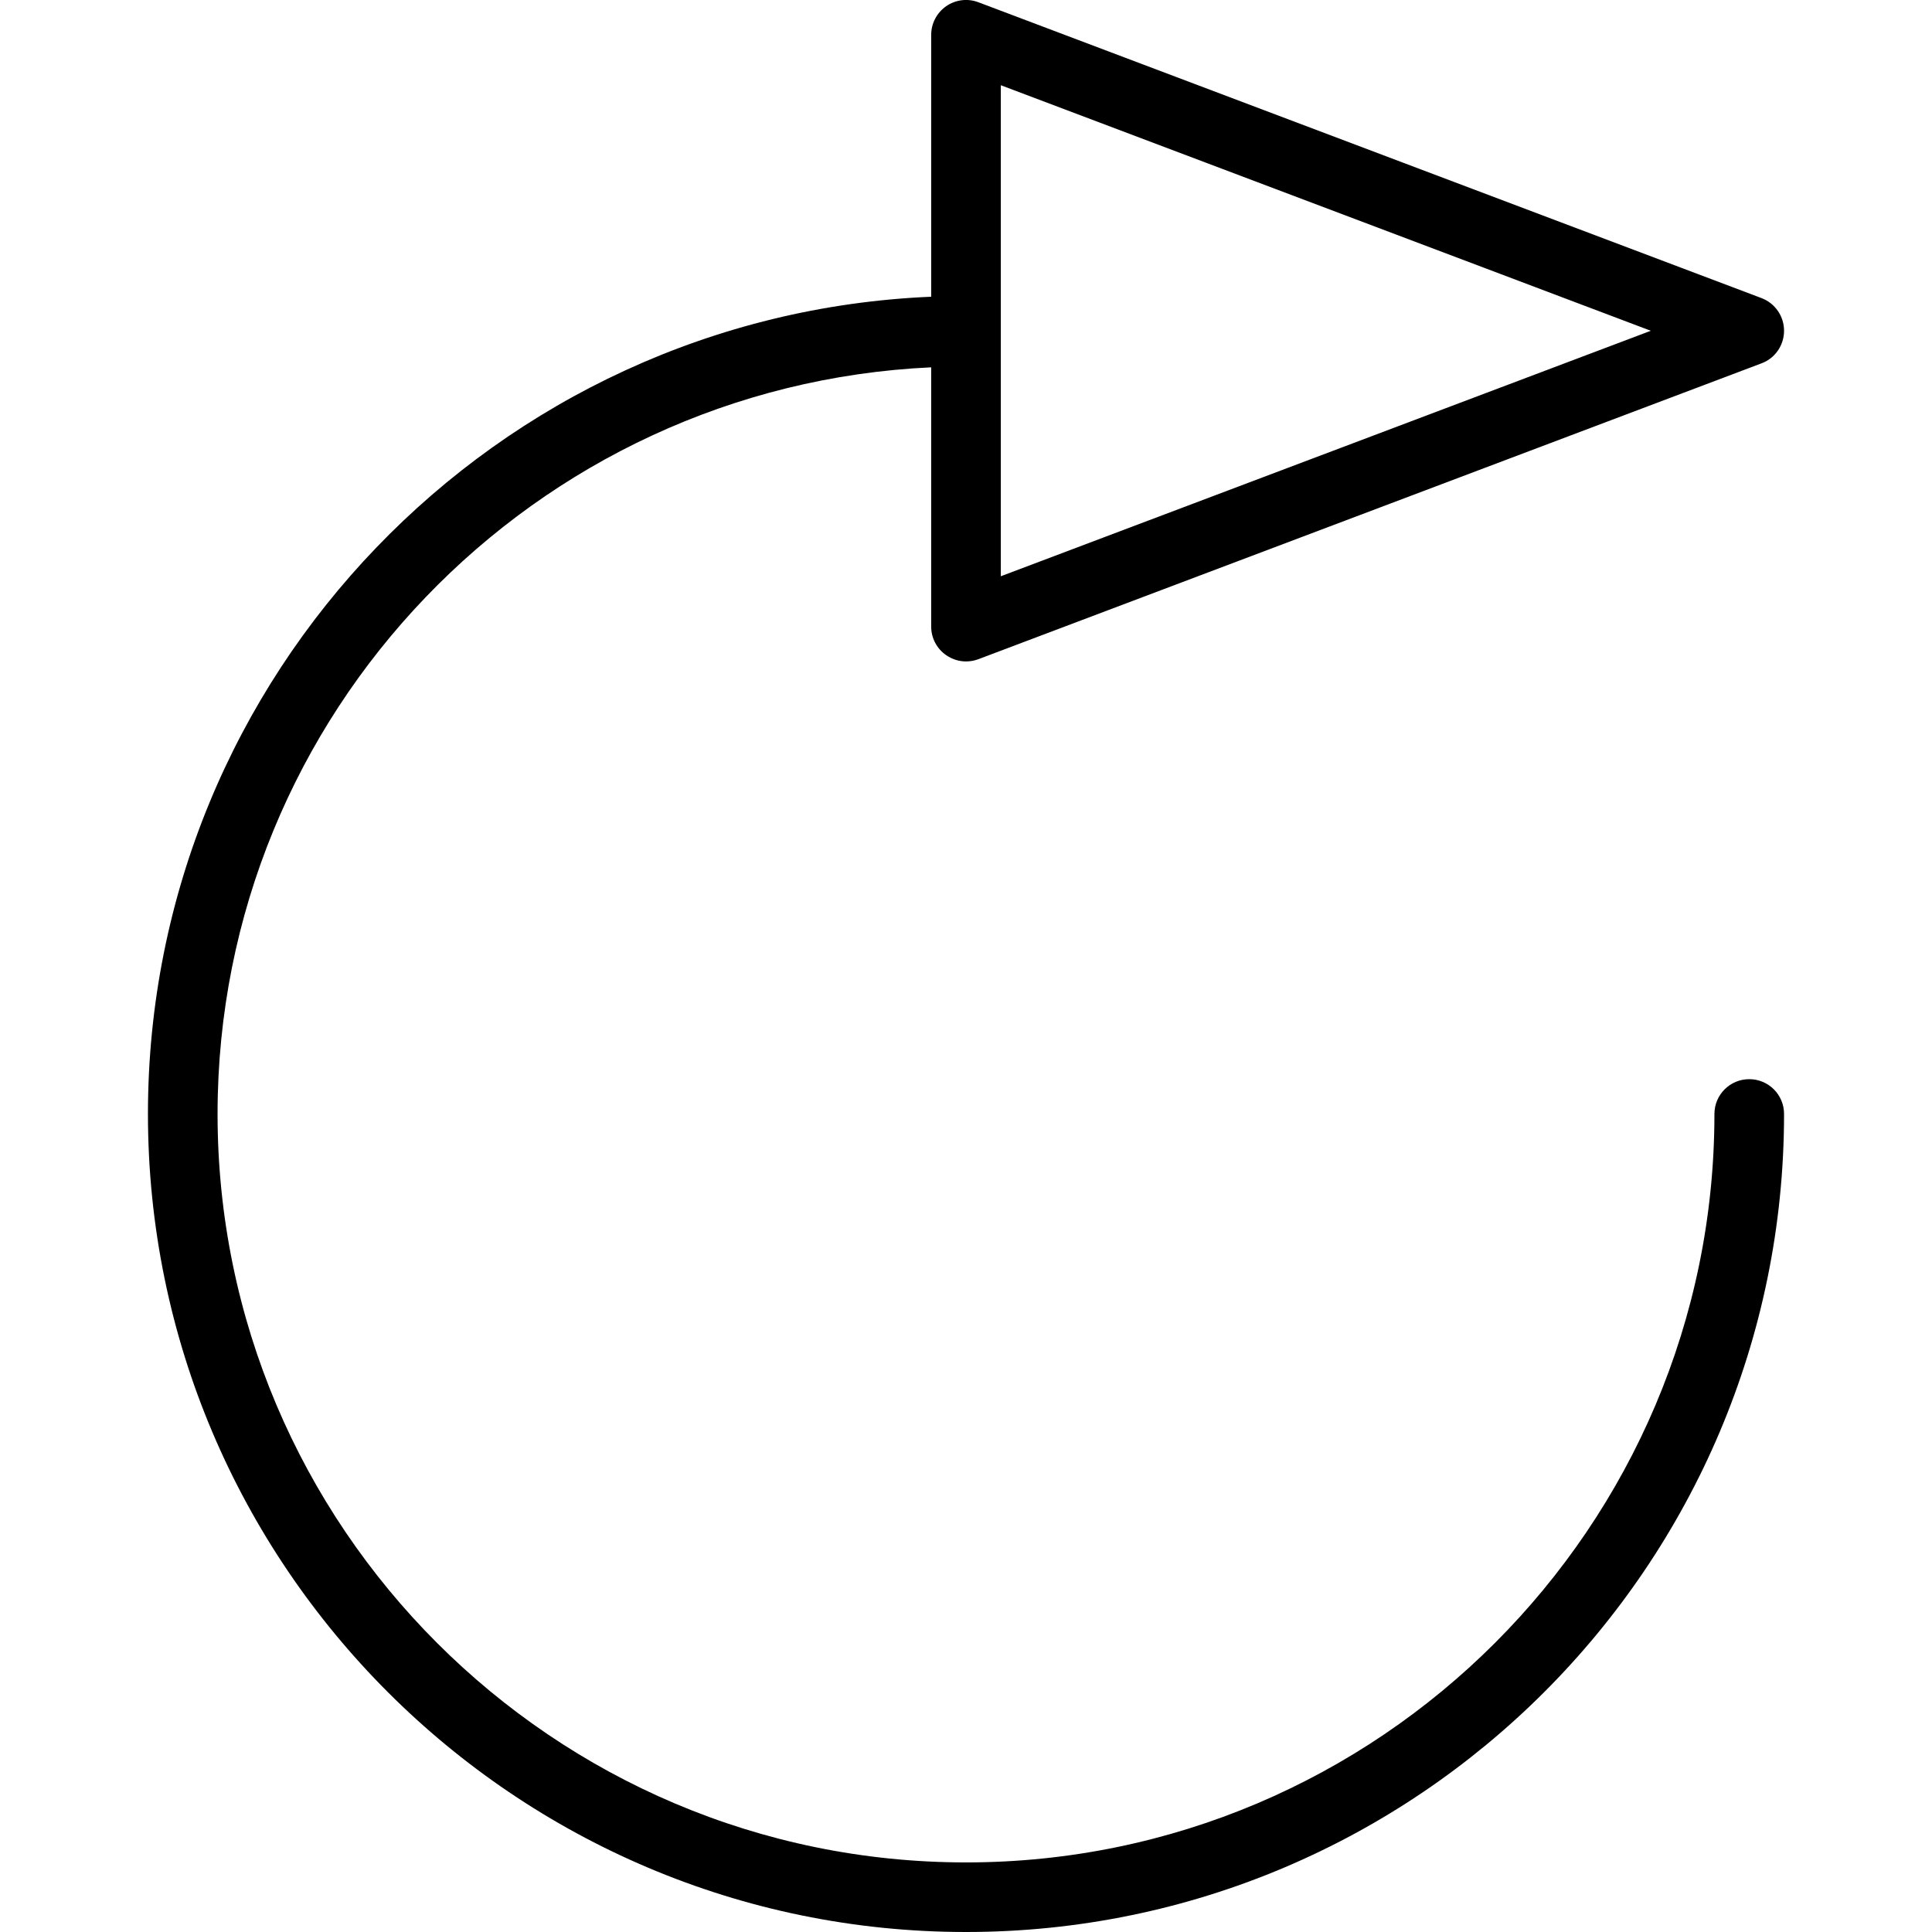 <?xml version="1.0" encoding="iso-8859-1"?>
<!-- Uploaded to: SVG Repo, www.svgrepo.com, Generator: SVG Repo Mixer Tools -->
<!DOCTYPE svg PUBLIC "-//W3C//DTD SVG 1.1//EN" "http://www.w3.org/Graphics/SVG/1.1/DTD/svg11.dtd">
<svg fill="#000000" version="1.1" id="Capa_1" xmlns="http://www.w3.org/2000/svg" xmlns:xlink="http://www.w3.org/1999/xlink" 
	 width="800px" height="800px" viewBox="0 0 55.5 55.5" xml:space="preserve">
<g>
	<path d="M50.25,31.001c-0.552,0-1,0.446-1,1c0,11.854-9.645,21.5-21.5,21.5c-11.854,0-21.5-9.646-21.5-21.5
		c0-11.519,9.111-20.922,20.5-21.449v7.449c0,0.328,0.162,0.636,0.432,0.821c0.17,0.117,0.369,0.179,0.568,0.179
		c0.119,0,0.239-0.021,0.354-0.064l22.5-8.5c0.391-0.146,0.646-0.52,0.646-0.936s-0.257-0.789-0.646-0.937l-22.5-8.5
		c-0.308-0.116-0.651-0.074-0.922,0.113C26.912,0.365,26.75,0.672,26.75,1v7.524C14.255,9.051,4.25,19.377,4.25,32
		c0,12.958,10.543,23.5,23.5,23.5c12.959,0,23.5-10.542,23.5-23.5C51.25,31.448,50.803,31.001,50.25,31.001z M28.75,2.448
		l18.672,7.054L28.75,16.554V2.448z"/>
</g>
</svg>